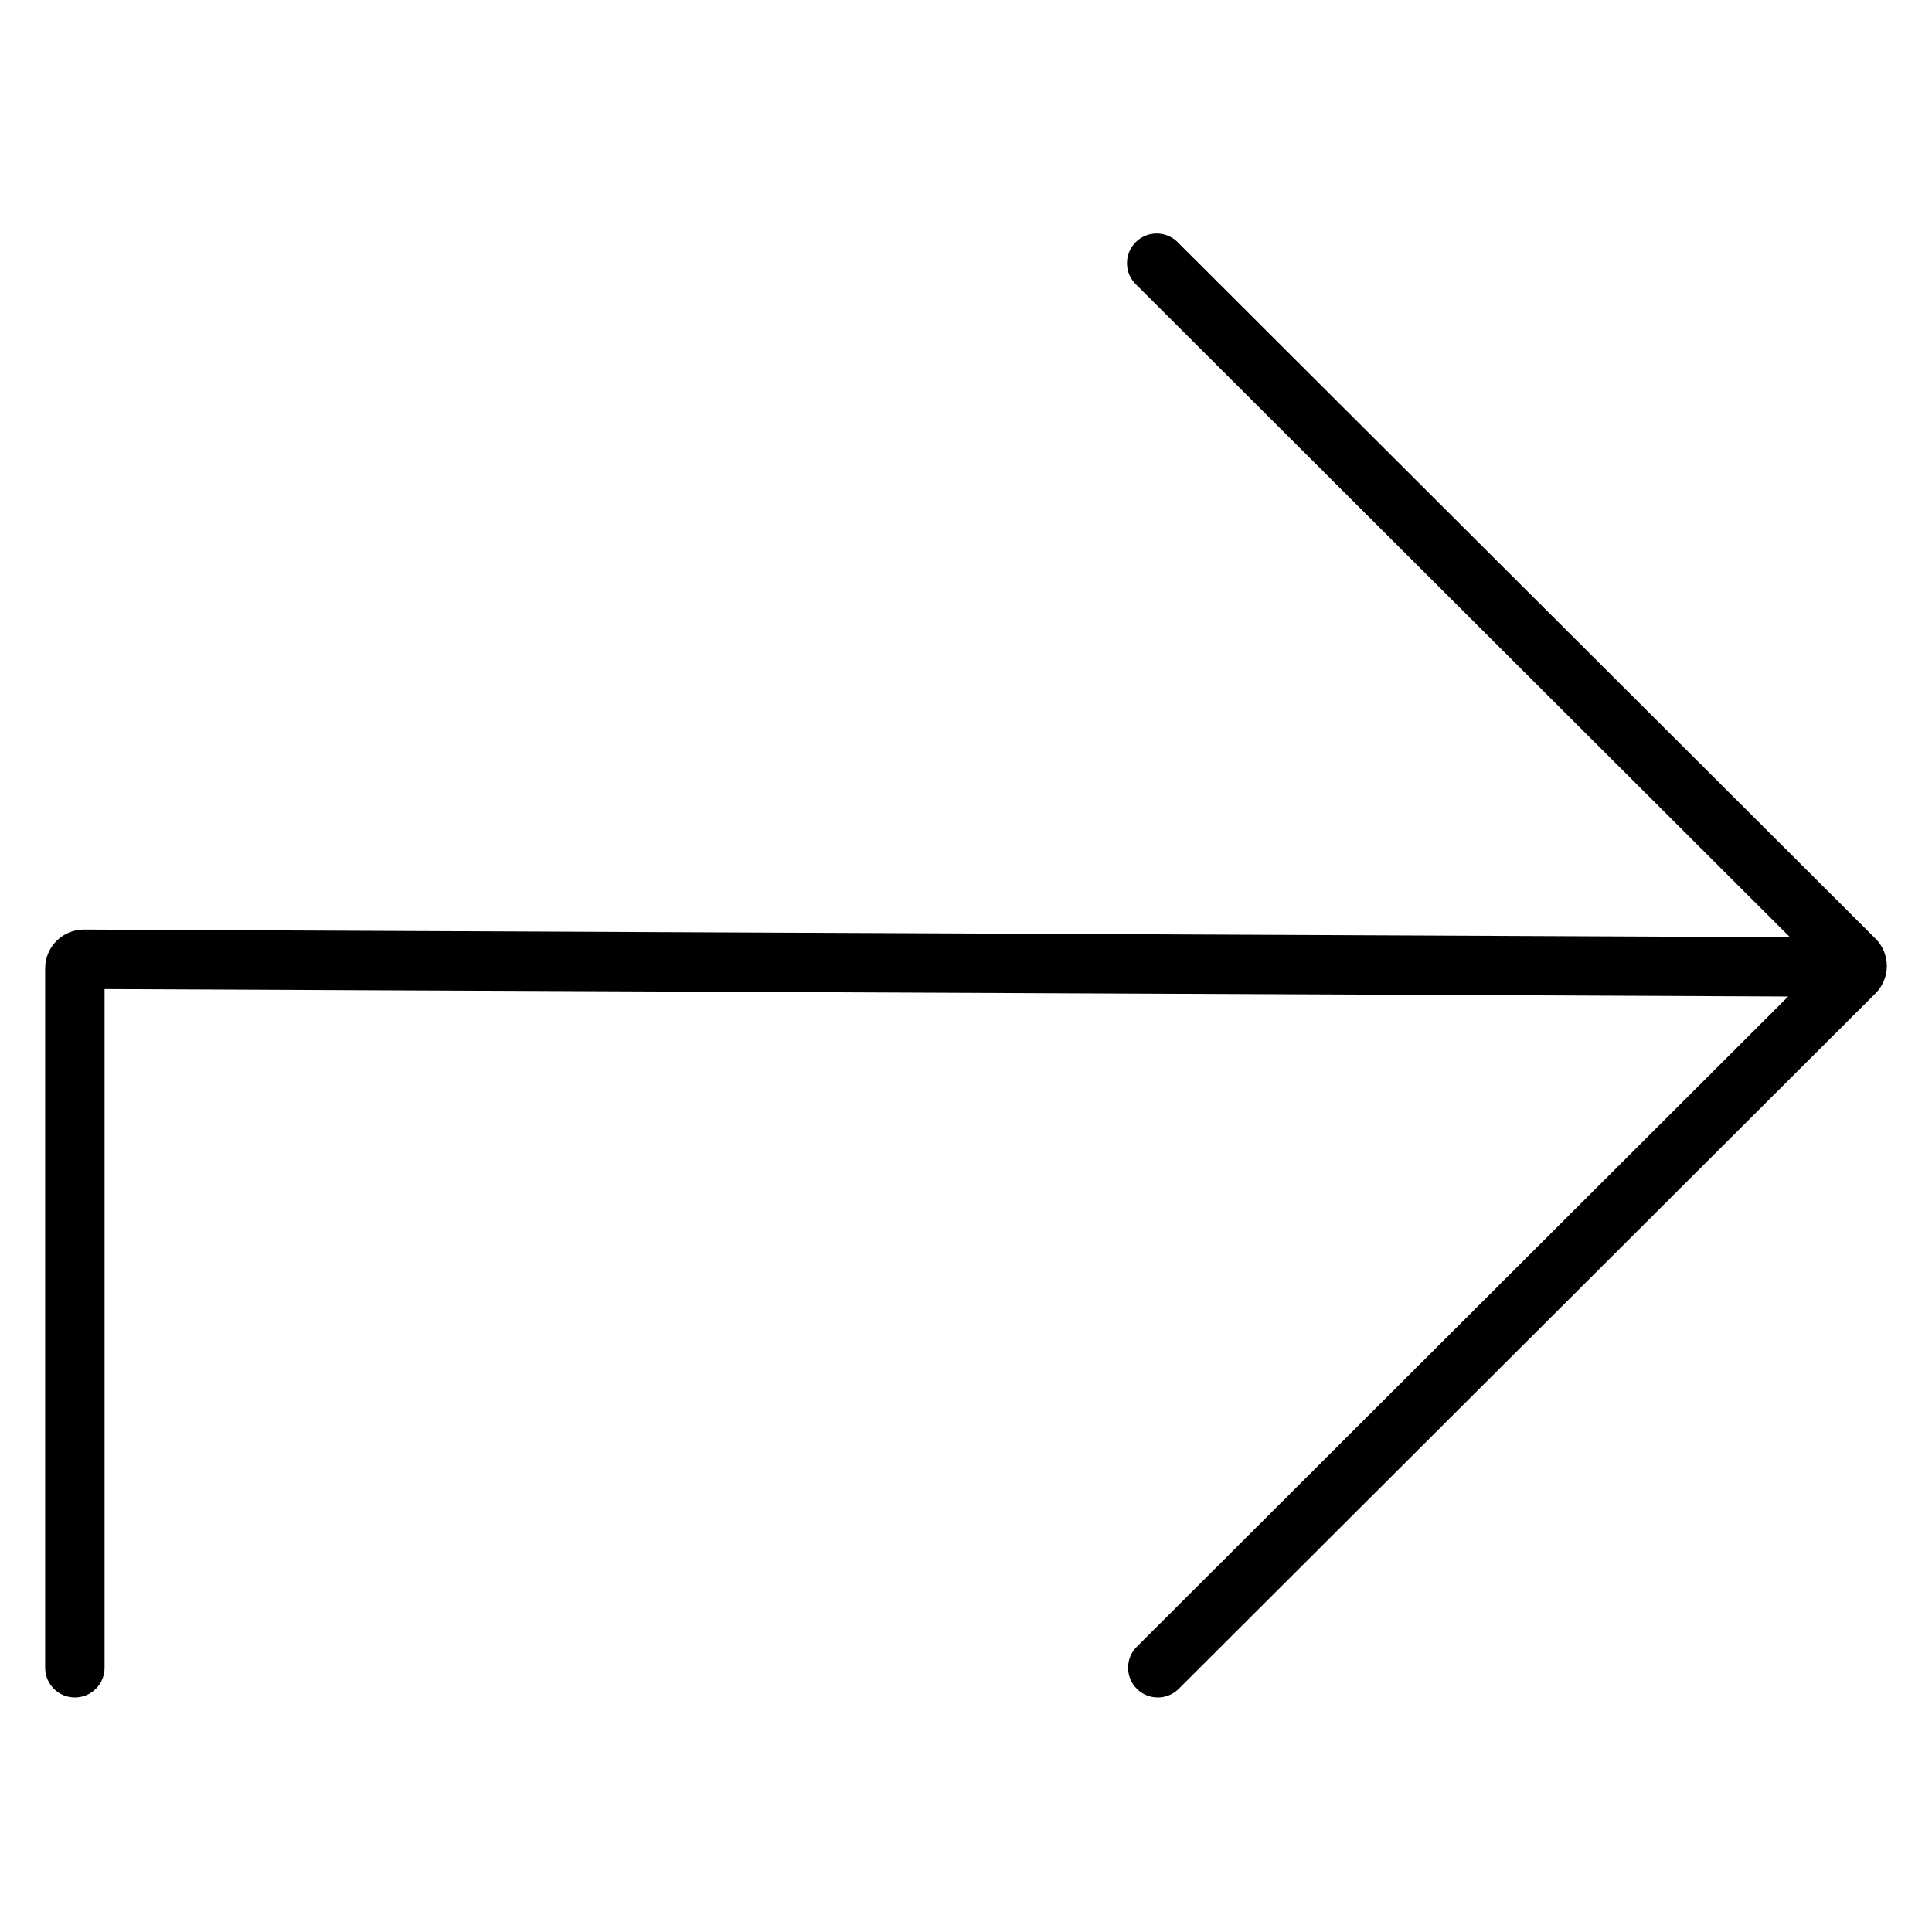 <?xml version="1.0" encoding="UTF-8"?>
<!-- Uploaded to: SVG Repo, www.svgrepo.com, Generator: SVG Repo Mixer Tools -->
<svg fill="#000000" width="800px" height="800px" version="1.1" viewBox="144 144 512 512" xmlns="http://www.w3.org/2000/svg">
 <path d="m641.02 392.74-184.66-184.29c-1.449-1.594-3.492-2.523-5.644-2.574-2.156-0.051-4.234 0.785-5.758 2.312-1.52 1.527-2.348 3.609-2.293 5.766 0.059 2.152 0.996 4.191 2.594 5.633l173.1 172.78-452.08-2.027c-2.731-0.012-5.352 1.062-7.289 2.992-1.934 1.926-3.023 4.543-3.023 7.273v185.37c0 4.348 3.523 7.871 7.871 7.871 4.348 0 7.875-3.523 7.875-7.871v-179.86l446.17 1.969-172.62 172.32c-3.074 3.074-3.078 8.059-0.004 11.133 3.074 3.078 8.059 3.078 11.133 0.004l184.63-184.28c1.93-1.926 3.012-4.539 3.012-7.262 0-2.727-1.082-5.34-3.012-7.262z"/>
</svg>